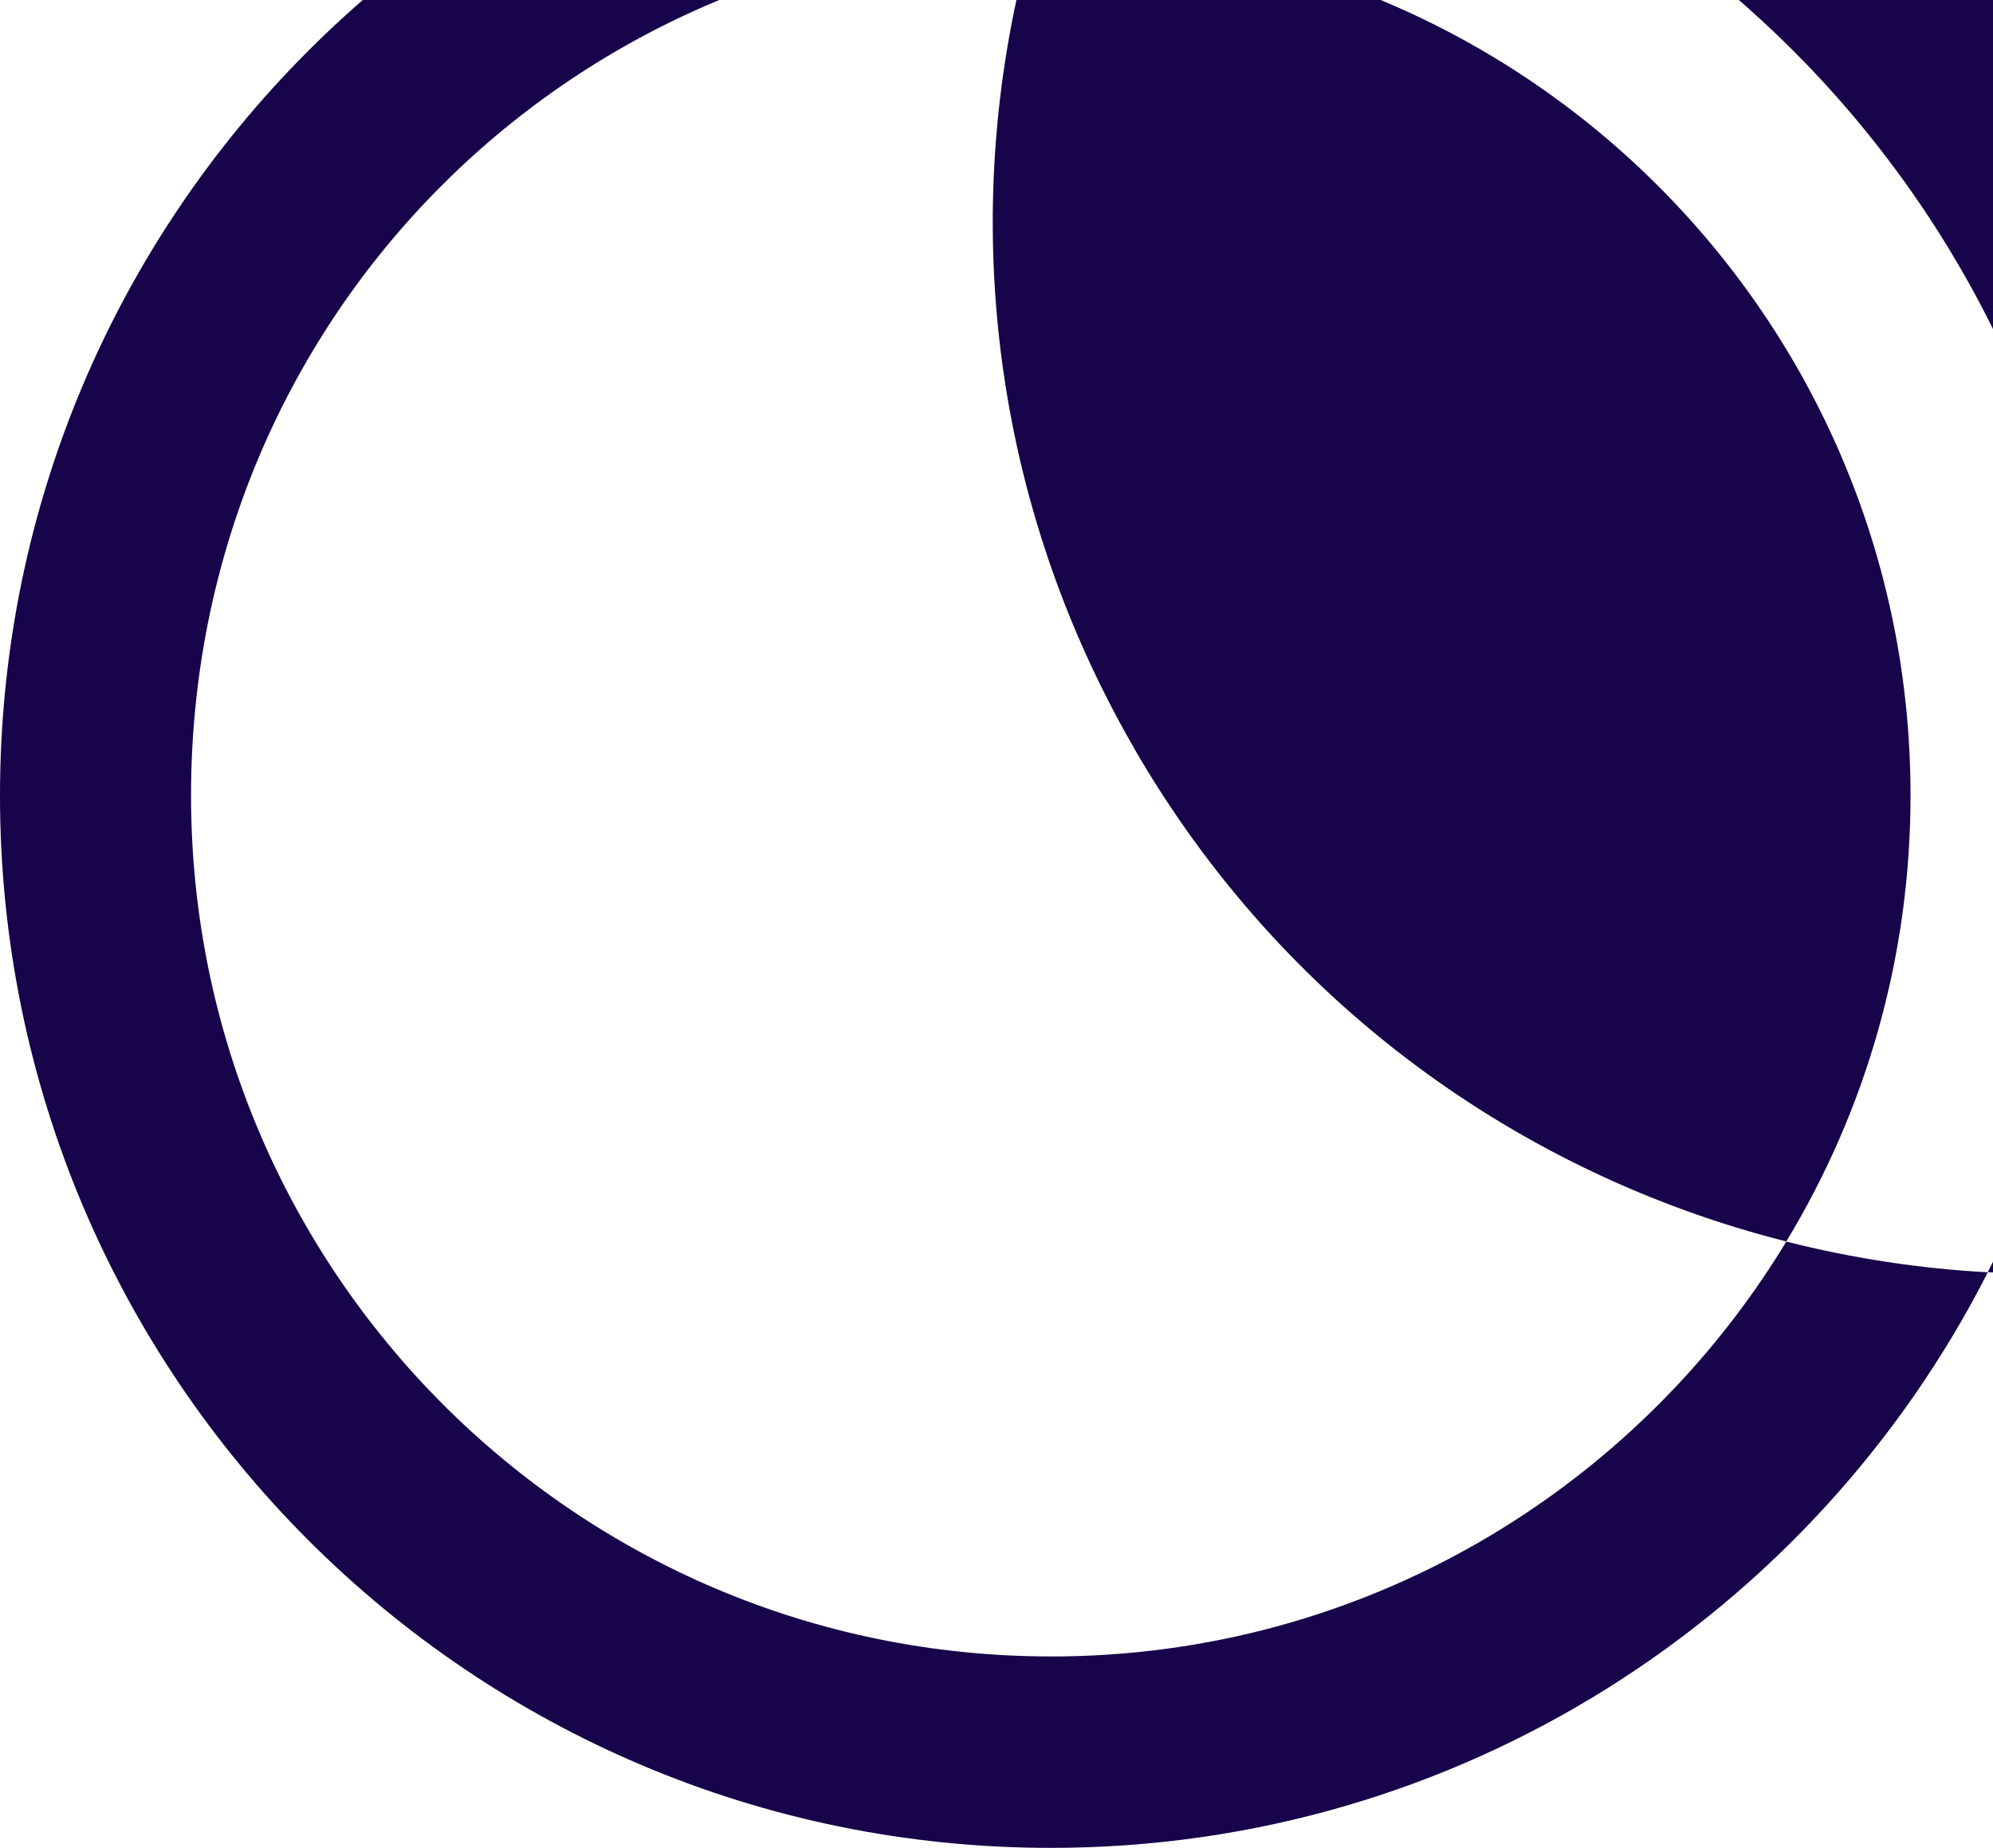<svg width="398" height="369" viewBox="0 0 398 369" fill="none" xmlns="http://www.w3.org/2000/svg">
<path d="M513.033 226.172C476.461 247.31 436.184 256.17 396.954 254.041C411.486 225.459 419.684 193.102 419.684 158.836C419.684 46.53 331.716 -45.194 221.029 -51.013C238.807 -86.127 266.614 -116.66 303.196 -137.809C403.56 -195.844 531.899 -161.4 589.85 -60.89C647.8 39.62 613.407 168.147 513.043 226.182L513.033 226.172ZM226.379 149.253C255.893 200.452 303.678 234.486 356.718 247.907C372.465 221.925 381.531 191.435 381.531 158.826C381.531 63.862 304.662 -13.109 209.847 -13.109C208.632 -13.109 207.428 -13.088 206.224 -13.067C191.336 39.631 196.885 98.065 226.389 149.242L226.379 149.253ZM209.837 330.771C115.011 330.771 38.152 253.79 38.152 158.836C38.152 63.883 113.074 -11.127 206.224 -13.057C209.92 -26.132 214.873 -38.85 221.029 -51.013C217.322 -51.212 213.595 -51.306 209.847 -51.306C93.956 -51.306 0 42.776 0 158.847C0 274.917 93.946 369 209.847 369C291.512 369 362.288 322.278 396.964 254.062C383.364 253.328 369.878 251.263 356.728 247.928C326.628 297.596 272.111 330.782 209.847 330.782L209.837 330.771Z" fill="#17044A"/>
</svg>
